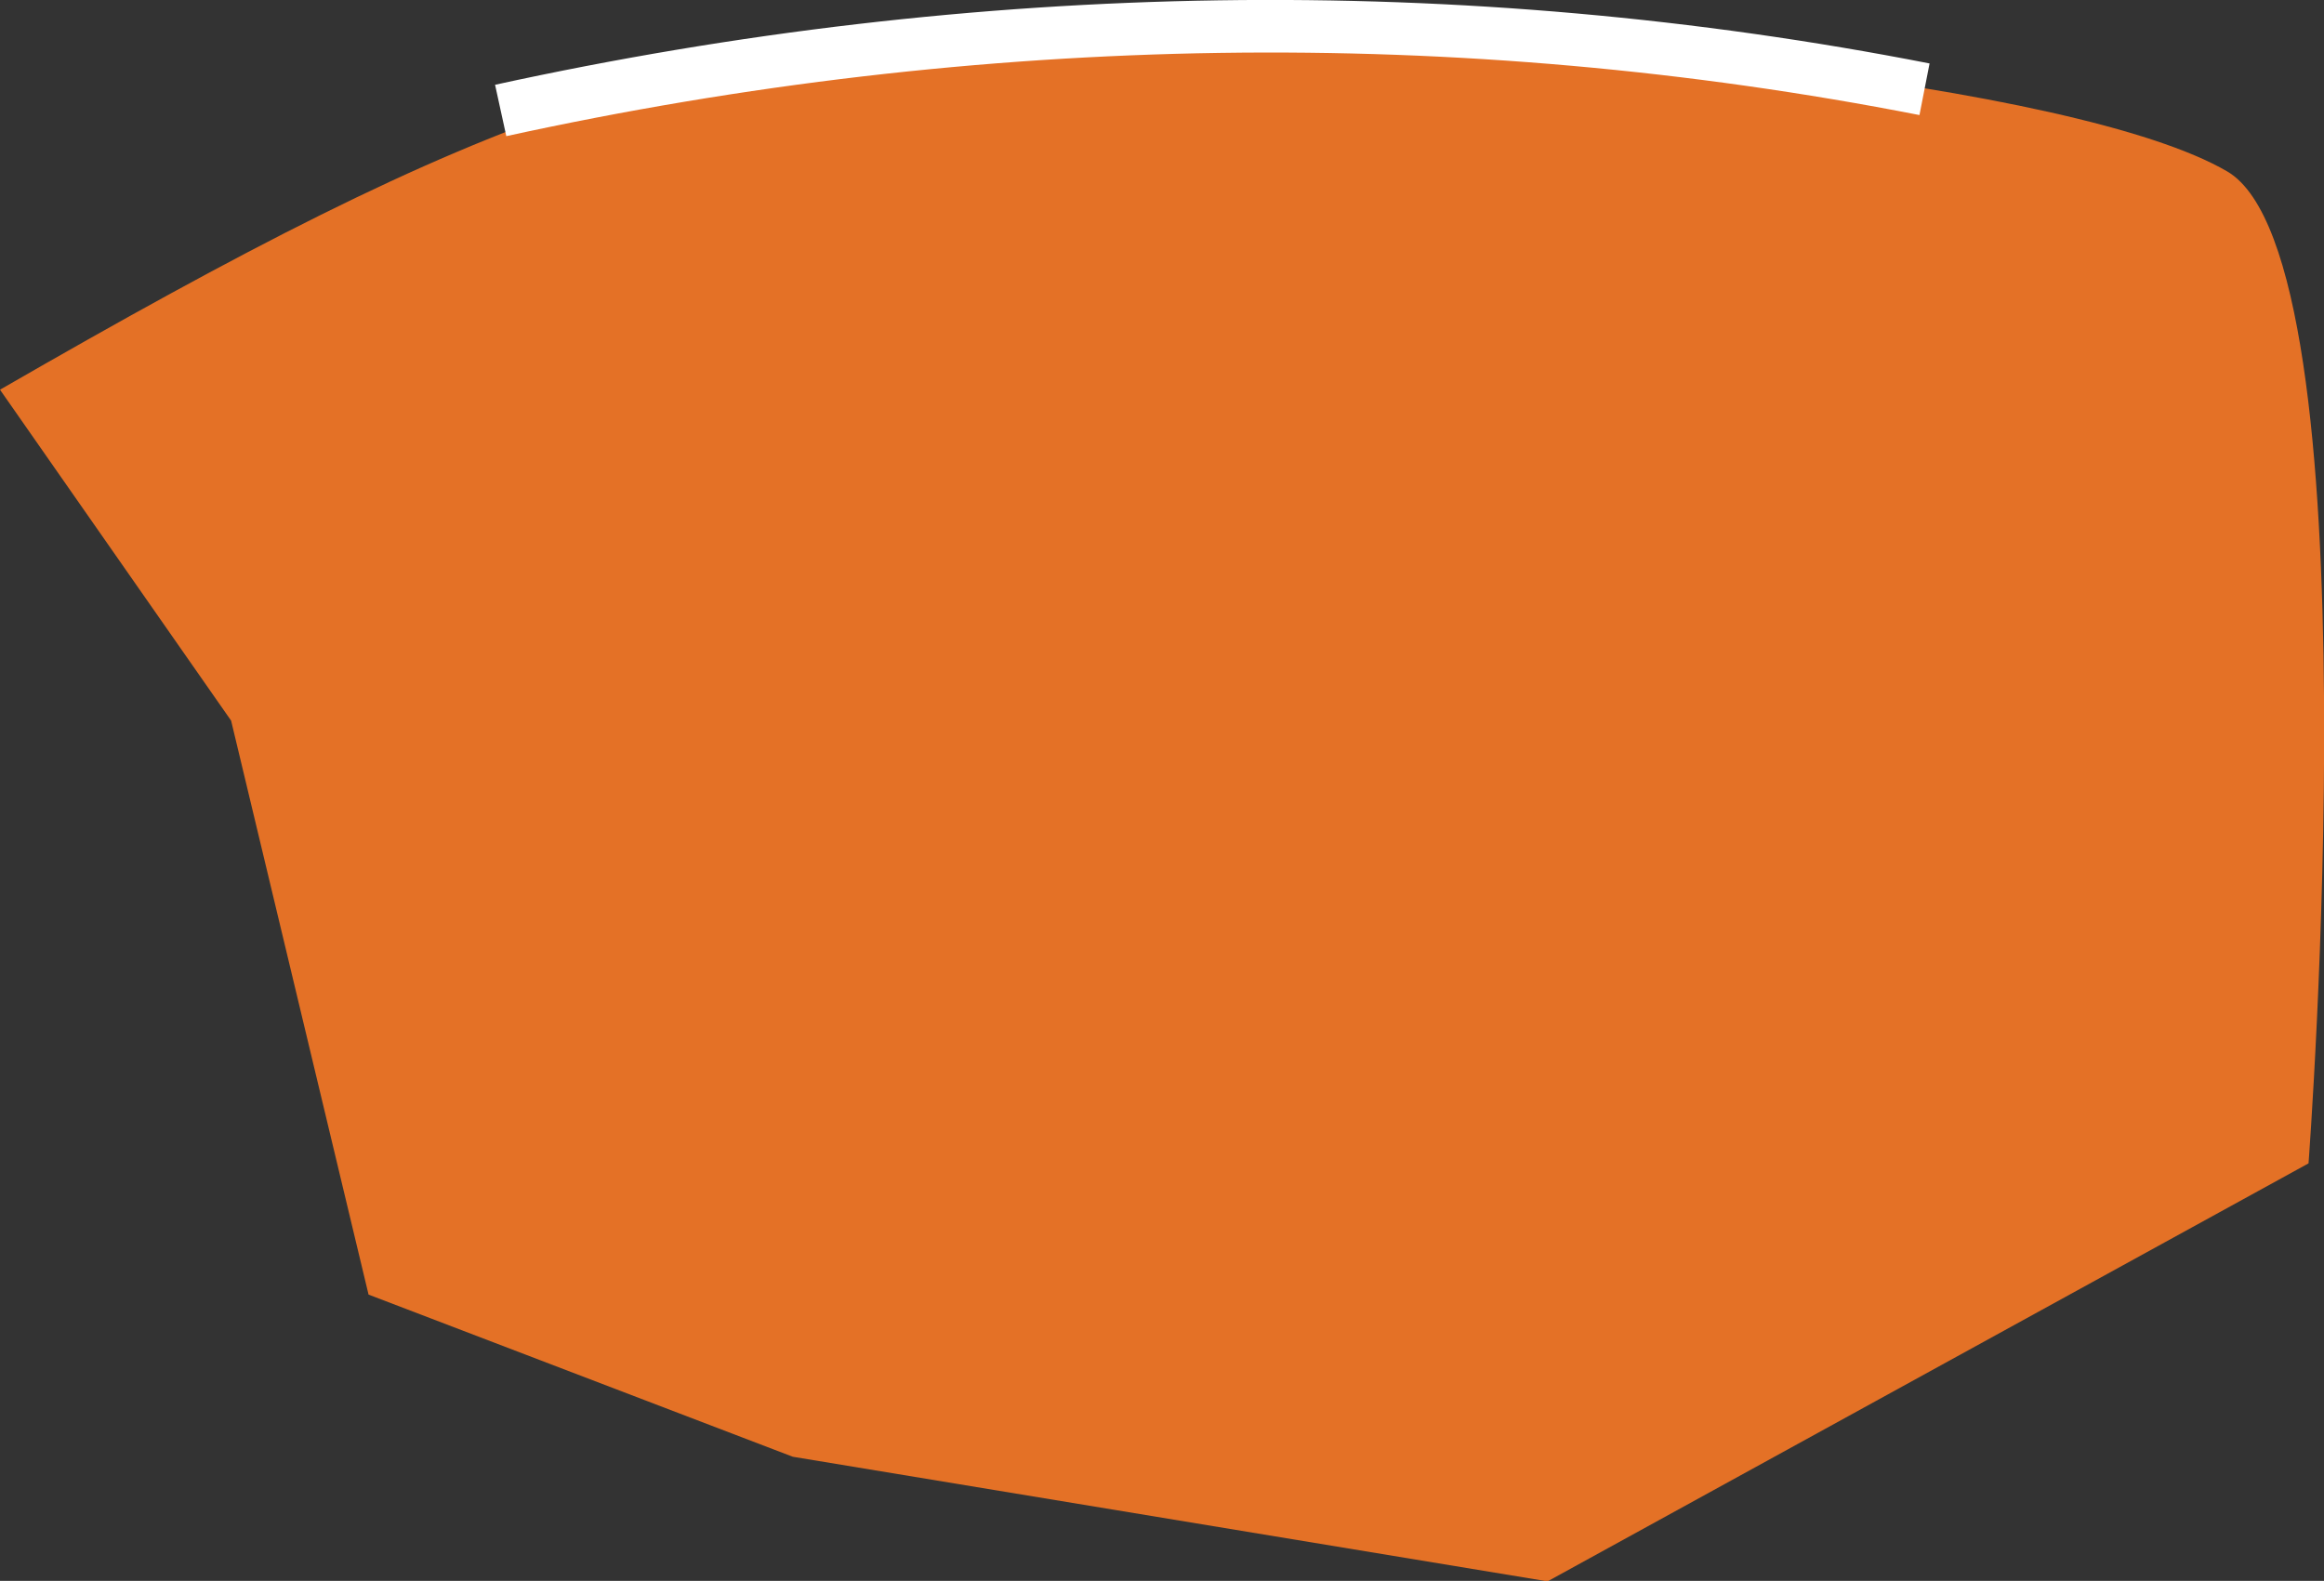 <?xml version="1.0" encoding="UTF-8"?>
<svg id="Layer_2" data-name="Layer 2" xmlns="http://www.w3.org/2000/svg" viewBox="0 0 52.59 35.78">
  <rect x="0" y="0" width="52.59" height="35.78" fill="#333333" stroke="none"/>
  <defs>
    <style>
      .cls-1 {
        fill: #e47126;
        stroke-width: 0px;
      }

      .cls-2 {
        fill: none;
        stroke: #fff;
        stroke-miterlimit: 10;
        stroke-width: 1.19px;
      }
    </style>
  </defs>
  <g id="Layer_1-2" data-name="Layer 1">
    <g>
      <path class="cls-1" d="M0,8.82C11.01,2.47,15.81.63,25.27.63s21.74,1.27,25.13,3.25,1.84,22.45,1.84,22.45l-17.22,9.46-17.08-2.82-9.6-3.67-3.11-12.99L0,8.82Z"/>
      <path class="cls-2" d="M43.55,2.02C33.08-.03,22.17.13,11.33,2.5"/>
    </g>
  </g>
</svg>